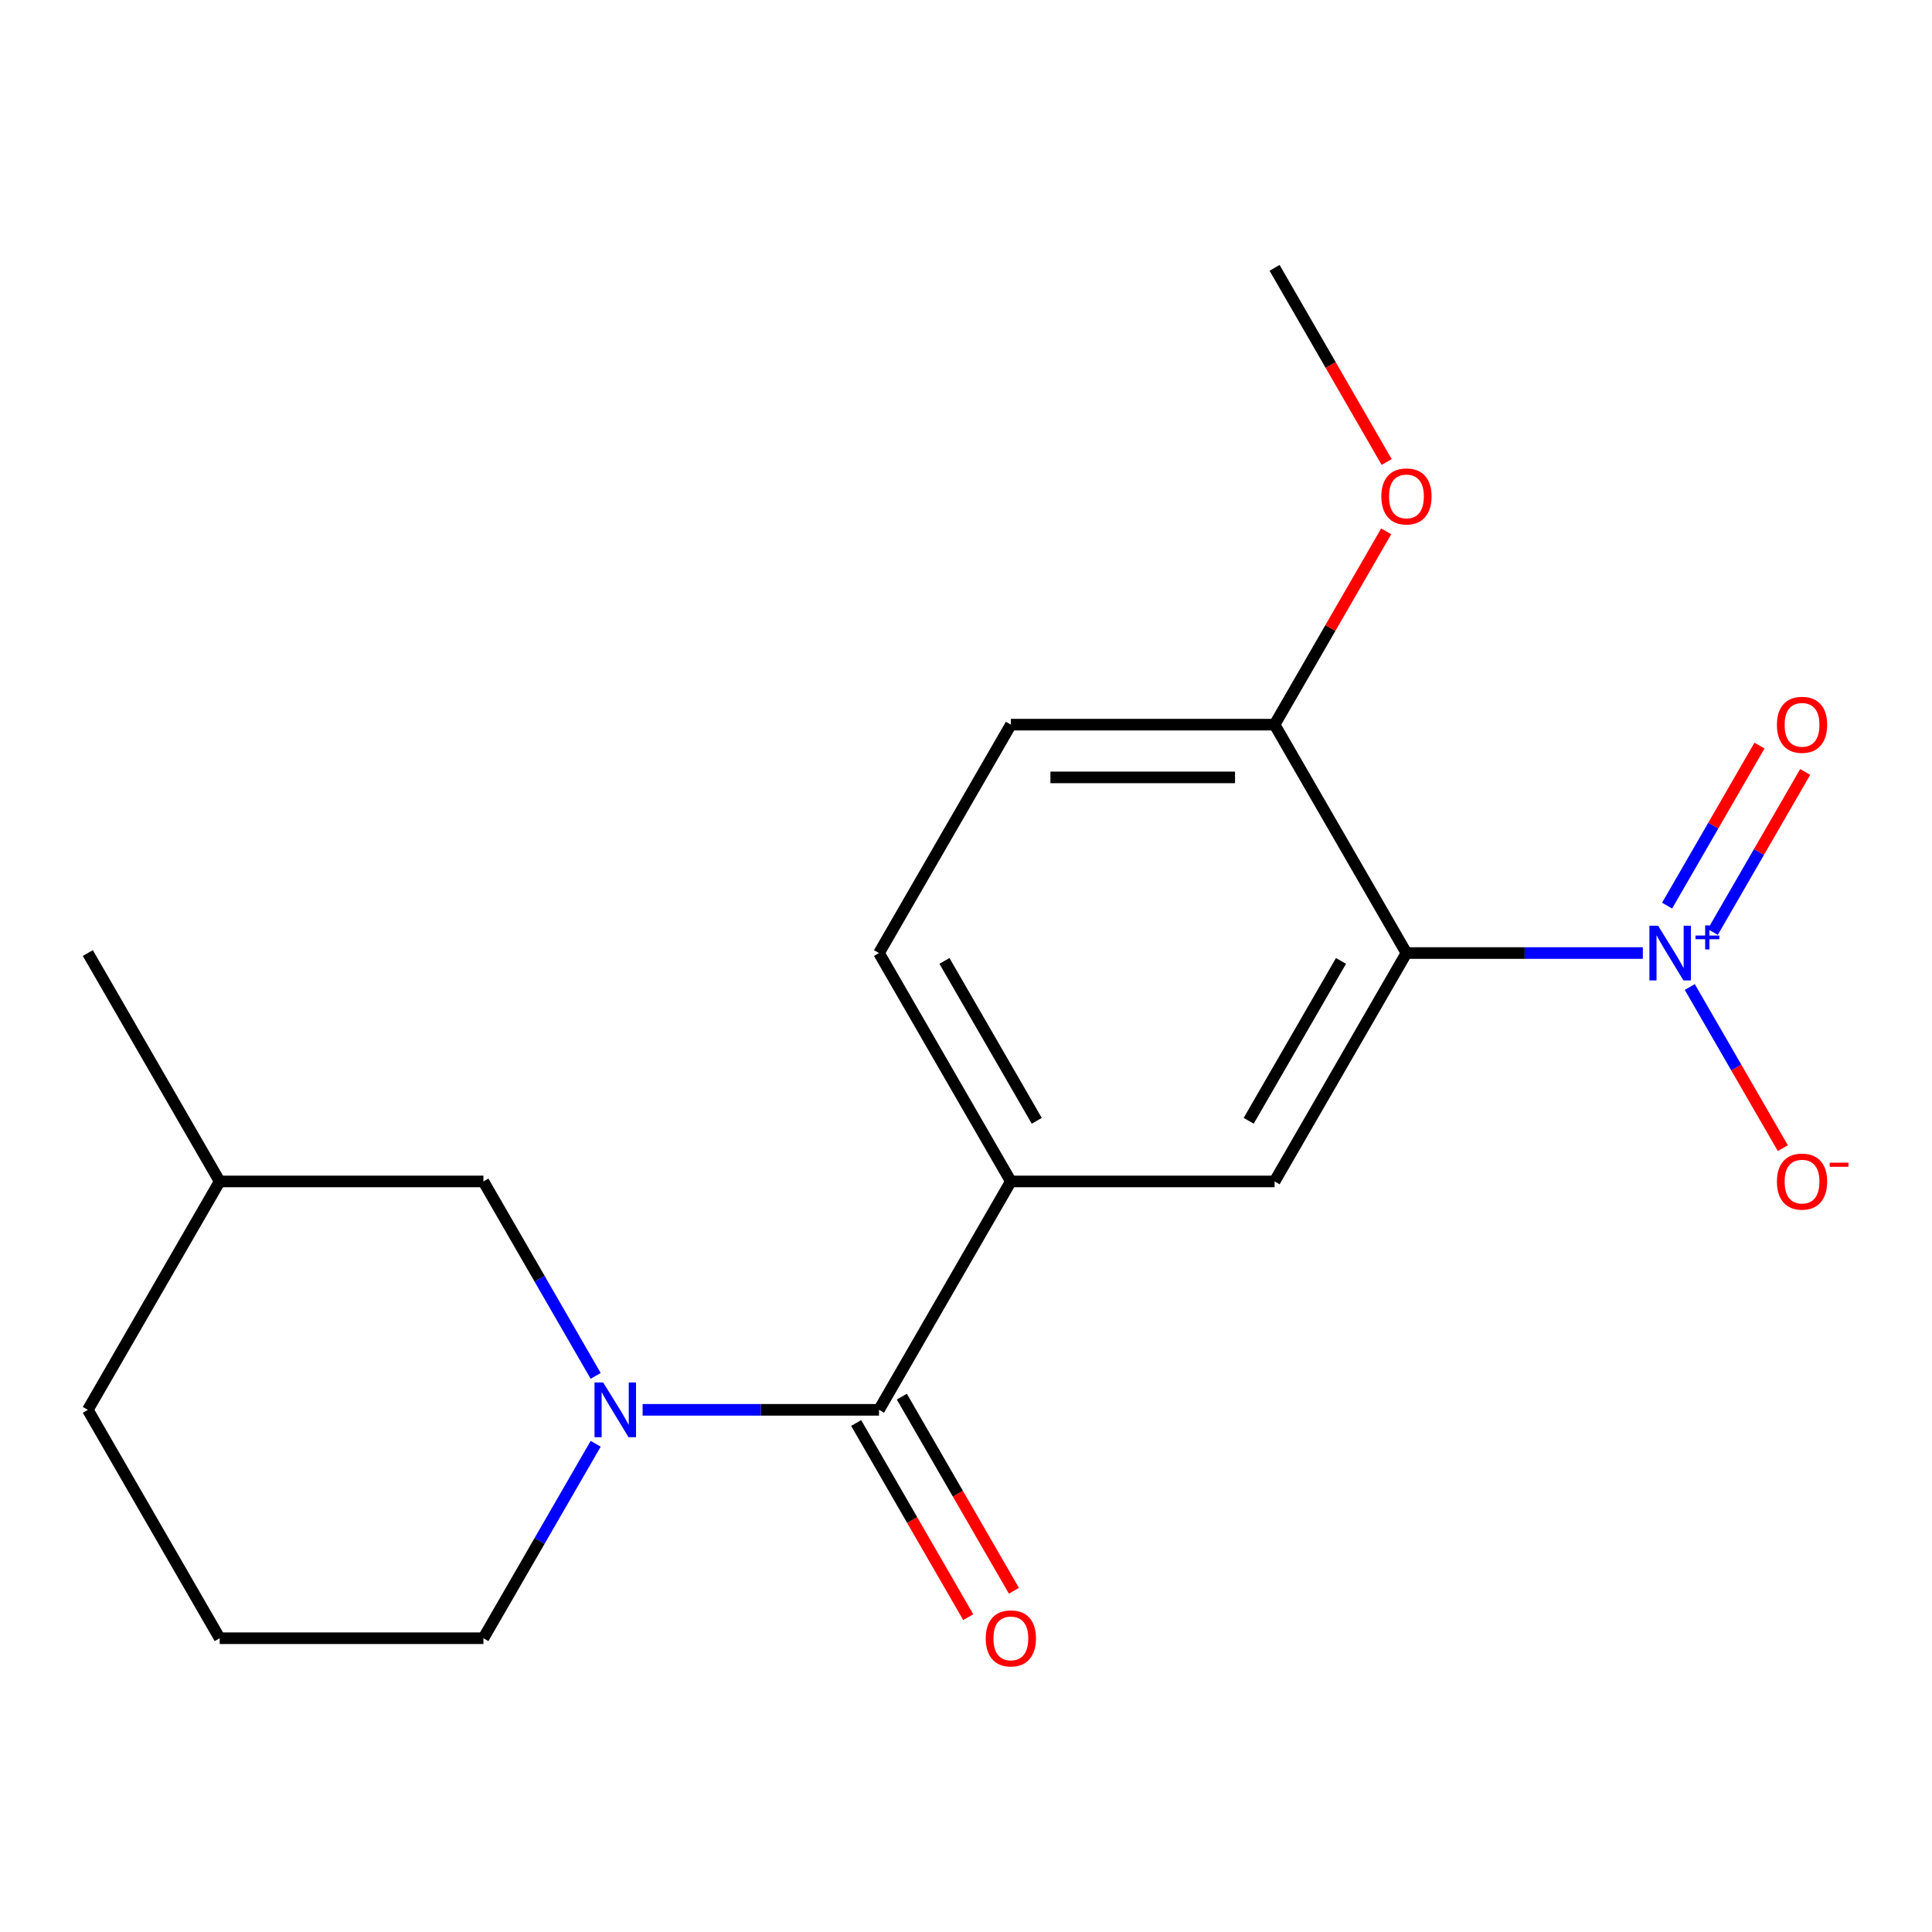 <?xml version='1.0' encoding='iso-8859-1'?>
<svg version='1.1' baseProfile='full'
              xmlns='http://www.w3.org/2000/svg'
                      xmlns:rdkit='http://www.rdkit.org/xml'
                      xmlns:xlink='http://www.w3.org/1999/xlink'
                  xml:space='preserve'
width='1000px' height='1000px' viewBox='0 0 1000 1000'>
<!-- END OF HEADER -->
<rect style='opacity:1.0;fill:#FFFFFF;stroke:none' width='1000' height='1000' x='0' y='0'> </rect>
<path class='bond-0' d='M 850.327,493.295 L 789.151,493.295' style='fill:none;fill-rule:evenodd;stroke:#0000FF;stroke-width:6px;stroke-linecap:butt;stroke-linejoin:miter;stroke-opacity:1' />
<path class='bond-0' d='M 789.151,493.295 L 727.975,493.295' style='fill:none;fill-rule:evenodd;stroke:#000000;stroke-width:6px;stroke-linecap:butt;stroke-linejoin:miter;stroke-opacity:1' />
<path class='bond-6' d='M 874.625,510.867 L 898.706,552.576' style='fill:none;fill-rule:evenodd;stroke:#0000FF;stroke-width:6px;stroke-linecap:butt;stroke-linejoin:miter;stroke-opacity:1' />
<path class='bond-6' d='M 898.706,552.576 L 922.787,594.285' style='fill:none;fill-rule:evenodd;stroke:#FF0000;stroke-width:6px;stroke-linecap:butt;stroke-linejoin:miter;stroke-opacity:1' />
<path class='bond-7' d='M 886.533,482.398 L 910.445,440.982' style='fill:none;fill-rule:evenodd;stroke:#0000FF;stroke-width:6px;stroke-linecap:butt;stroke-linejoin:miter;stroke-opacity:1' />
<path class='bond-7' d='M 910.445,440.982 L 934.357,399.565' style='fill:none;fill-rule:evenodd;stroke:#FF0000;stroke-width:6px;stroke-linecap:butt;stroke-linejoin:miter;stroke-opacity:1' />
<path class='bond-7' d='M 862.889,468.748 L 886.801,427.331' style='fill:none;fill-rule:evenodd;stroke:#0000FF;stroke-width:6px;stroke-linecap:butt;stroke-linejoin:miter;stroke-opacity:1' />
<path class='bond-7' d='M 886.801,427.331 L 910.713,385.914' style='fill:none;fill-rule:evenodd;stroke:#FF0000;stroke-width:6px;stroke-linecap:butt;stroke-linejoin:miter;stroke-opacity:1' />
<path class='bond-3' d='M 727.975,493.295 L 659.723,611.511' style='fill:none;fill-rule:evenodd;stroke:#000000;stroke-width:6px;stroke-linecap:butt;stroke-linejoin:miter;stroke-opacity:1' />
<path class='bond-3' d='M 694.094,497.377 L 646.318,580.128' style='fill:none;fill-rule:evenodd;stroke:#000000;stroke-width:6px;stroke-linecap:butt;stroke-linejoin:miter;stroke-opacity:1' />
<path class='bond-5' d='M 727.975,493.295 L 659.723,375.079' style='fill:none;fill-rule:evenodd;stroke:#000000;stroke-width:6px;stroke-linecap:butt;stroke-linejoin:miter;stroke-opacity:1' />
<path class='bond-1' d='M 332.615,729.727 L 393.791,729.727' style='fill:none;fill-rule:evenodd;stroke:#0000FF;stroke-width:6px;stroke-linecap:butt;stroke-linejoin:miter;stroke-opacity:1' />
<path class='bond-1' d='M 393.791,729.727 L 454.967,729.727' style='fill:none;fill-rule:evenodd;stroke:#000000;stroke-width:6px;stroke-linecap:butt;stroke-linejoin:miter;stroke-opacity:1' />
<path class='bond-8' d='M 308.317,712.154 L 279.264,661.832' style='fill:none;fill-rule:evenodd;stroke:#0000FF;stroke-width:6px;stroke-linecap:butt;stroke-linejoin:miter;stroke-opacity:1' />
<path class='bond-8' d='M 279.264,661.832 L 250.211,611.511' style='fill:none;fill-rule:evenodd;stroke:#000000;stroke-width:6px;stroke-linecap:butt;stroke-linejoin:miter;stroke-opacity:1' />
<path class='bond-12' d='M 308.317,747.299 L 279.264,797.621' style='fill:none;fill-rule:evenodd;stroke:#0000FF;stroke-width:6px;stroke-linecap:butt;stroke-linejoin:miter;stroke-opacity:1' />
<path class='bond-12' d='M 279.264,797.621 L 250.211,847.943' style='fill:none;fill-rule:evenodd;stroke:#000000;stroke-width:6px;stroke-linecap:butt;stroke-linejoin:miter;stroke-opacity:1' />
<path class='bond-2' d='M 454.967,729.727 L 523.219,611.511' style='fill:none;fill-rule:evenodd;stroke:#000000;stroke-width:6px;stroke-linecap:butt;stroke-linejoin:miter;stroke-opacity:1' />
<path class='bond-9' d='M 443.145,736.552 L 472.152,786.794' style='fill:none;fill-rule:evenodd;stroke:#000000;stroke-width:6px;stroke-linecap:butt;stroke-linejoin:miter;stroke-opacity:1' />
<path class='bond-9' d='M 472.152,786.794 L 501.16,837.035' style='fill:none;fill-rule:evenodd;stroke:#FF0000;stroke-width:6px;stroke-linecap:butt;stroke-linejoin:miter;stroke-opacity:1' />
<path class='bond-9' d='M 466.789,722.902 L 495.796,773.143' style='fill:none;fill-rule:evenodd;stroke:#000000;stroke-width:6px;stroke-linecap:butt;stroke-linejoin:miter;stroke-opacity:1' />
<path class='bond-9' d='M 495.796,773.143 L 524.803,823.385' style='fill:none;fill-rule:evenodd;stroke:#FF0000;stroke-width:6px;stroke-linecap:butt;stroke-linejoin:miter;stroke-opacity:1' />
<path class='bond-4' d='M 659.723,611.511 L 523.219,611.511' style='fill:none;fill-rule:evenodd;stroke:#000000;stroke-width:6px;stroke-linecap:butt;stroke-linejoin:miter;stroke-opacity:1' />
<path class='bond-19' d='M 523.219,611.511 L 454.967,493.295' style='fill:none;fill-rule:evenodd;stroke:#000000;stroke-width:6px;stroke-linecap:butt;stroke-linejoin:miter;stroke-opacity:1' />
<path class='bond-19' d='M 536.624,580.128 L 488.848,497.377' style='fill:none;fill-rule:evenodd;stroke:#000000;stroke-width:6px;stroke-linecap:butt;stroke-linejoin:miter;stroke-opacity:1' />
<path class='bond-11' d='M 659.723,375.079 L 523.219,375.079' style='fill:none;fill-rule:evenodd;stroke:#000000;stroke-width:6px;stroke-linecap:butt;stroke-linejoin:miter;stroke-opacity:1' />
<path class='bond-11' d='M 639.248,402.379 L 543.695,402.379' style='fill:none;fill-rule:evenodd;stroke:#000000;stroke-width:6px;stroke-linecap:butt;stroke-linejoin:miter;stroke-opacity:1' />
<path class='bond-13' d='M 659.723,375.079 L 688.603,325.057' style='fill:none;fill-rule:evenodd;stroke:#000000;stroke-width:6px;stroke-linecap:butt;stroke-linejoin:miter;stroke-opacity:1' />
<path class='bond-13' d='M 688.603,325.057 L 717.483,275.035' style='fill:none;fill-rule:evenodd;stroke:#FF0000;stroke-width:6px;stroke-linecap:butt;stroke-linejoin:miter;stroke-opacity:1' />
<path class='bond-14' d='M 250.211,611.511 L 113.707,611.511' style='fill:none;fill-rule:evenodd;stroke:#000000;stroke-width:6px;stroke-linecap:butt;stroke-linejoin:miter;stroke-opacity:1' />
<path class='bond-10' d='M 454.967,493.295 L 523.219,375.079' style='fill:none;fill-rule:evenodd;stroke:#000000;stroke-width:6px;stroke-linecap:butt;stroke-linejoin:miter;stroke-opacity:1' />
<path class='bond-15' d='M 250.211,847.943 L 113.707,847.943' style='fill:none;fill-rule:evenodd;stroke:#000000;stroke-width:6px;stroke-linecap:butt;stroke-linejoin:miter;stroke-opacity:1' />
<path class='bond-17' d='M 717.737,239.13 L 688.73,188.888' style='fill:none;fill-rule:evenodd;stroke:#FF0000;stroke-width:6px;stroke-linecap:butt;stroke-linejoin:miter;stroke-opacity:1' />
<path class='bond-17' d='M 688.73,188.888 L 659.723,138.646' style='fill:none;fill-rule:evenodd;stroke:#000000;stroke-width:6px;stroke-linecap:butt;stroke-linejoin:miter;stroke-opacity:1' />
<path class='bond-18' d='M 113.707,611.511 L 45.455,493.295' style='fill:none;fill-rule:evenodd;stroke:#000000;stroke-width:6px;stroke-linecap:butt;stroke-linejoin:miter;stroke-opacity:1' />
<path class='bond-20' d='M 113.707,611.511 L 45.455,729.727' style='fill:none;fill-rule:evenodd;stroke:#000000;stroke-width:6px;stroke-linecap:butt;stroke-linejoin:miter;stroke-opacity:1' />
<path class='bond-16' d='M 113.707,847.943 L 45.455,729.727' style='fill:none;fill-rule:evenodd;stroke:#000000;stroke-width:6px;stroke-linecap:butt;stroke-linejoin:miter;stroke-opacity:1' />
<path  class='atom-0' d='M 858.219 479.135
L 867.499 494.135
Q 868.419 495.615, 869.899 498.295
Q 871.379 500.975, 871.459 501.135
L 871.459 479.135
L 875.219 479.135
L 875.219 507.455
L 871.339 507.455
L 861.379 491.055
Q 860.219 489.135, 858.979 486.935
Q 857.779 484.735, 857.419 484.055
L 857.419 507.455
L 853.739 507.455
L 853.739 479.135
L 858.219 479.135
' fill='#0000FF'/>
<path  class='atom-0' d='M 877.595 484.239
L 882.585 484.239
L 882.585 478.986
L 884.803 478.986
L 884.803 484.239
L 889.924 484.239
L 889.924 486.14
L 884.803 486.14
L 884.803 491.42
L 882.585 491.42
L 882.585 486.14
L 877.595 486.14
L 877.595 484.239
' fill='#0000FF'/>
<path  class='atom-2' d='M 312.203 715.567
L 321.483 730.567
Q 322.403 732.047, 323.883 734.727
Q 325.363 737.407, 325.443 737.567
L 325.443 715.567
L 329.203 715.567
L 329.203 743.887
L 325.323 743.887
L 315.363 727.487
Q 314.203 725.567, 312.963 723.367
Q 311.763 721.167, 311.403 720.487
L 311.403 743.887
L 307.723 743.887
L 307.723 715.567
L 312.203 715.567
' fill='#0000FF'/>
<path  class='atom-7' d='M 919.732 611.591
Q 919.732 604.791, 923.092 600.991
Q 926.452 597.191, 932.732 597.191
Q 939.012 597.191, 942.372 600.991
Q 945.732 604.791, 945.732 611.591
Q 945.732 618.471, 942.332 622.391
Q 938.932 626.271, 932.732 626.271
Q 926.492 626.271, 923.092 622.391
Q 919.732 618.511, 919.732 611.591
M 932.732 623.071
Q 937.052 623.071, 939.372 620.191
Q 941.732 617.271, 941.732 611.591
Q 941.732 606.031, 939.372 603.231
Q 937.052 600.391, 932.732 600.391
Q 928.412 600.391, 926.052 603.191
Q 923.732 605.991, 923.732 611.591
Q 923.732 617.311, 926.052 620.191
Q 928.412 623.071, 932.732 623.071
' fill='#FF0000'/>
<path  class='atom-7' d='M 947.052 601.813
L 956.74 601.813
L 956.74 603.925
L 947.052 603.925
L 947.052 601.813
' fill='#FF0000'/>
<path  class='atom-8' d='M 919.732 375.159
Q 919.732 368.359, 923.092 364.559
Q 926.452 360.759, 932.732 360.759
Q 939.012 360.759, 942.372 364.559
Q 945.732 368.359, 945.732 375.159
Q 945.732 382.039, 942.332 385.959
Q 938.932 389.839, 932.732 389.839
Q 926.492 389.839, 923.092 385.959
Q 919.732 382.079, 919.732 375.159
M 932.732 386.639
Q 937.052 386.639, 939.372 383.759
Q 941.732 380.839, 941.732 375.159
Q 941.732 369.599, 939.372 366.799
Q 937.052 363.959, 932.732 363.959
Q 928.412 363.959, 926.052 366.759
Q 923.732 369.559, 923.732 375.159
Q 923.732 380.879, 926.052 383.759
Q 928.412 386.639, 932.732 386.639
' fill='#FF0000'/>
<path  class='atom-10' d='M 510.219 848.023
Q 510.219 841.223, 513.579 837.423
Q 516.939 833.623, 523.219 833.623
Q 529.499 833.623, 532.859 837.423
Q 536.219 841.223, 536.219 848.023
Q 536.219 854.903, 532.819 858.823
Q 529.419 862.703, 523.219 862.703
Q 516.979 862.703, 513.579 858.823
Q 510.219 854.943, 510.219 848.023
M 523.219 859.503
Q 527.539 859.503, 529.859 856.623
Q 532.219 853.703, 532.219 848.023
Q 532.219 842.463, 529.859 839.663
Q 527.539 836.823, 523.219 836.823
Q 518.899 836.823, 516.539 839.623
Q 514.219 842.423, 514.219 848.023
Q 514.219 853.743, 516.539 856.623
Q 518.899 859.503, 523.219 859.503
' fill='#FF0000'/>
<path  class='atom-14' d='M 714.975 256.943
Q 714.975 250.143, 718.335 246.343
Q 721.695 242.543, 727.975 242.543
Q 734.255 242.543, 737.615 246.343
Q 740.975 250.143, 740.975 256.943
Q 740.975 263.823, 737.575 267.743
Q 734.175 271.623, 727.975 271.623
Q 721.735 271.623, 718.335 267.743
Q 714.975 263.863, 714.975 256.943
M 727.975 268.423
Q 732.295 268.423, 734.615 265.543
Q 736.975 262.623, 736.975 256.943
Q 736.975 251.383, 734.615 248.583
Q 732.295 245.743, 727.975 245.743
Q 723.655 245.743, 721.295 248.543
Q 718.975 251.343, 718.975 256.943
Q 718.975 262.663, 721.295 265.543
Q 723.655 268.423, 727.975 268.423
' fill='#FF0000'/>
</svg>
